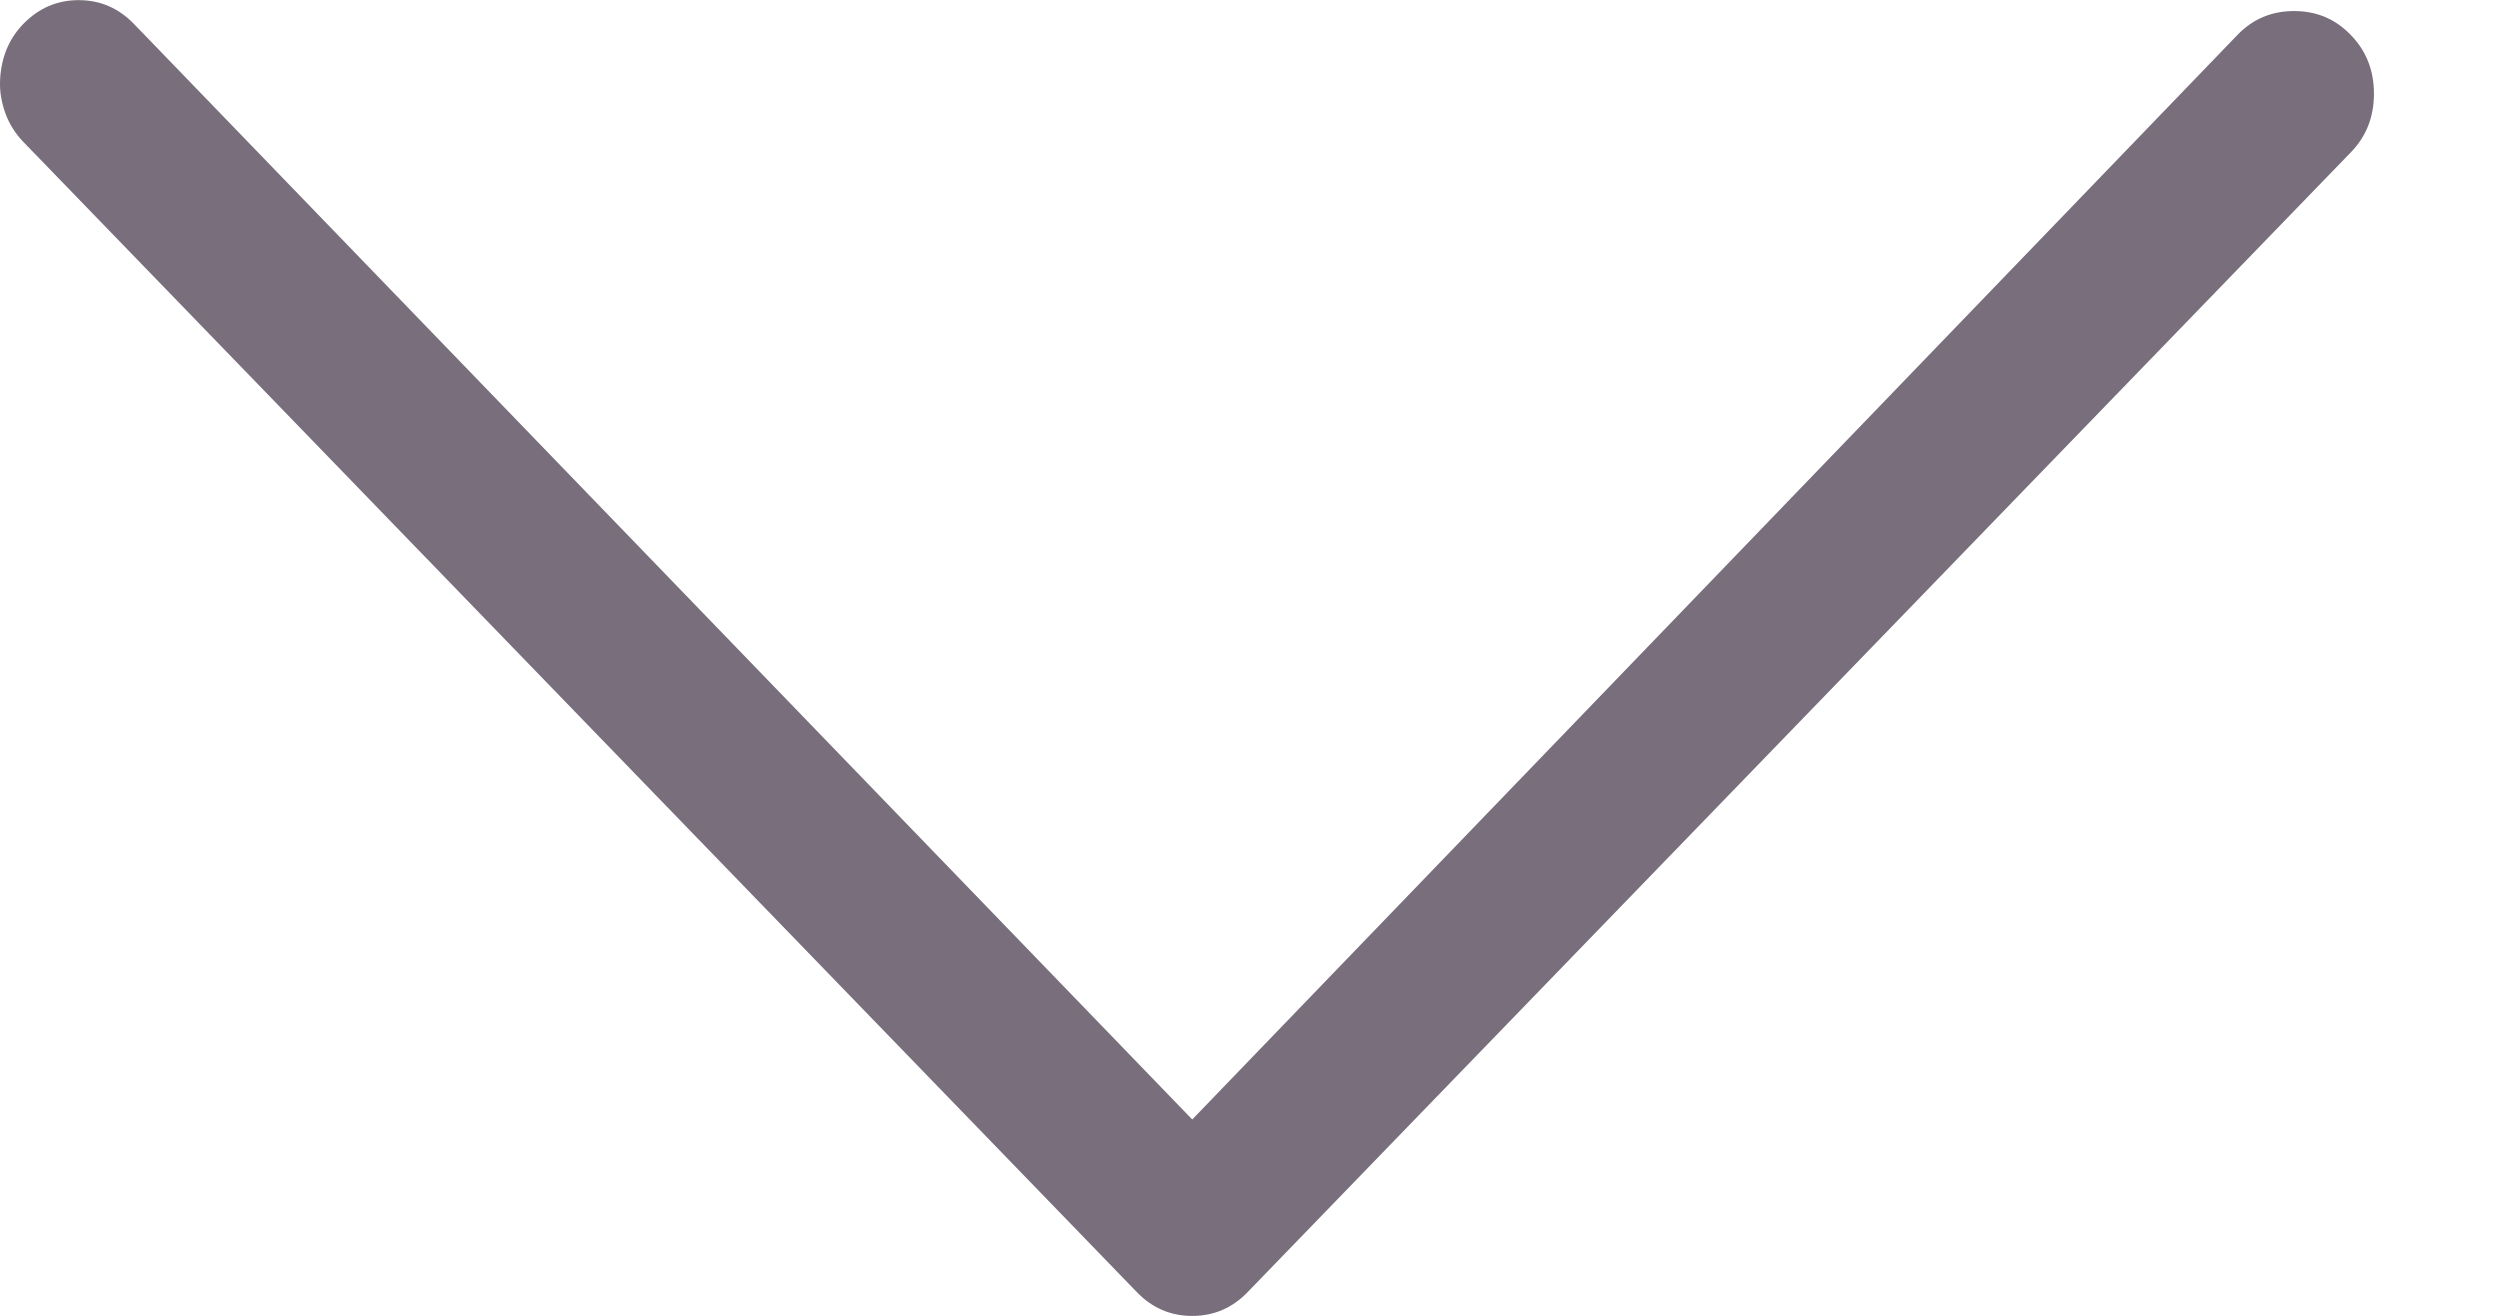<?xml version="1.0" encoding="UTF-8"?>
<svg width="19px" height="10px" viewBox="0 0 19 10" version="1.1" xmlns="http://www.w3.org/2000/svg" xmlns:xlink="http://www.w3.org/1999/xlink">
    <!-- Generator: Sketch 49.3 (51167) - http://www.bohemiancoding.com/sketch -->
    <title>Arrow-down Copy 2</title>
    <desc>Created with Sketch.</desc>
    <defs></defs>
    <g id="Catalogo---Categoria" stroke="none" stroke-width="1" fill="none" fill-rule="evenodd">
        <g id="Listagem-de-Produtos" transform="translate(-1283, -490)" fill="#796E7C">
            <g id="ordenacao" transform="translate(1058, 476)">
                <g id="ordenar-por" transform="translate(16, 3)">
                    <g id="ordenar">
                        <g id="ordenação">
                            <g id="Group">
                                <g id="Arrow-down" transform="translate(203, 0)">
                                    <path d="M10.659,25.022 C10.574,25.022 10.492,25.008 10.413,24.979 C10.334,24.949 10.264,24.905 10.204,24.847 C10.082,24.729 10.021,24.588 10.021,24.424 C10.021,24.26 10.082,24.119 10.204,24.002 L18.528,15.961 L10.286,8.018 C10.164,7.901 10.104,7.757 10.104,7.587 C10.104,7.417 10.164,7.273 10.286,7.156 C10.407,7.038 10.556,6.98 10.732,6.98 C10.908,6.98 11.057,7.038 11.178,7.156 L19.839,15.539 C19.961,15.656 20.021,15.797 20.021,15.961 C20.021,16.125 19.961,16.266 19.839,16.383 L11.096,24.847 C11.035,24.905 10.966,24.949 10.887,24.979 C10.808,25.008 10.732,25.022 10.659,25.022 Z" id="Arrow-right---simple-line-icons-Copy" transform="translate(15.021, 16.001) rotate(-270) translate(-15.021, -16.001) "></path>
                                </g>
                            </g>
                        </g>
                    </g>
                </g>
            </g>
        </g>
    </g>
</svg>